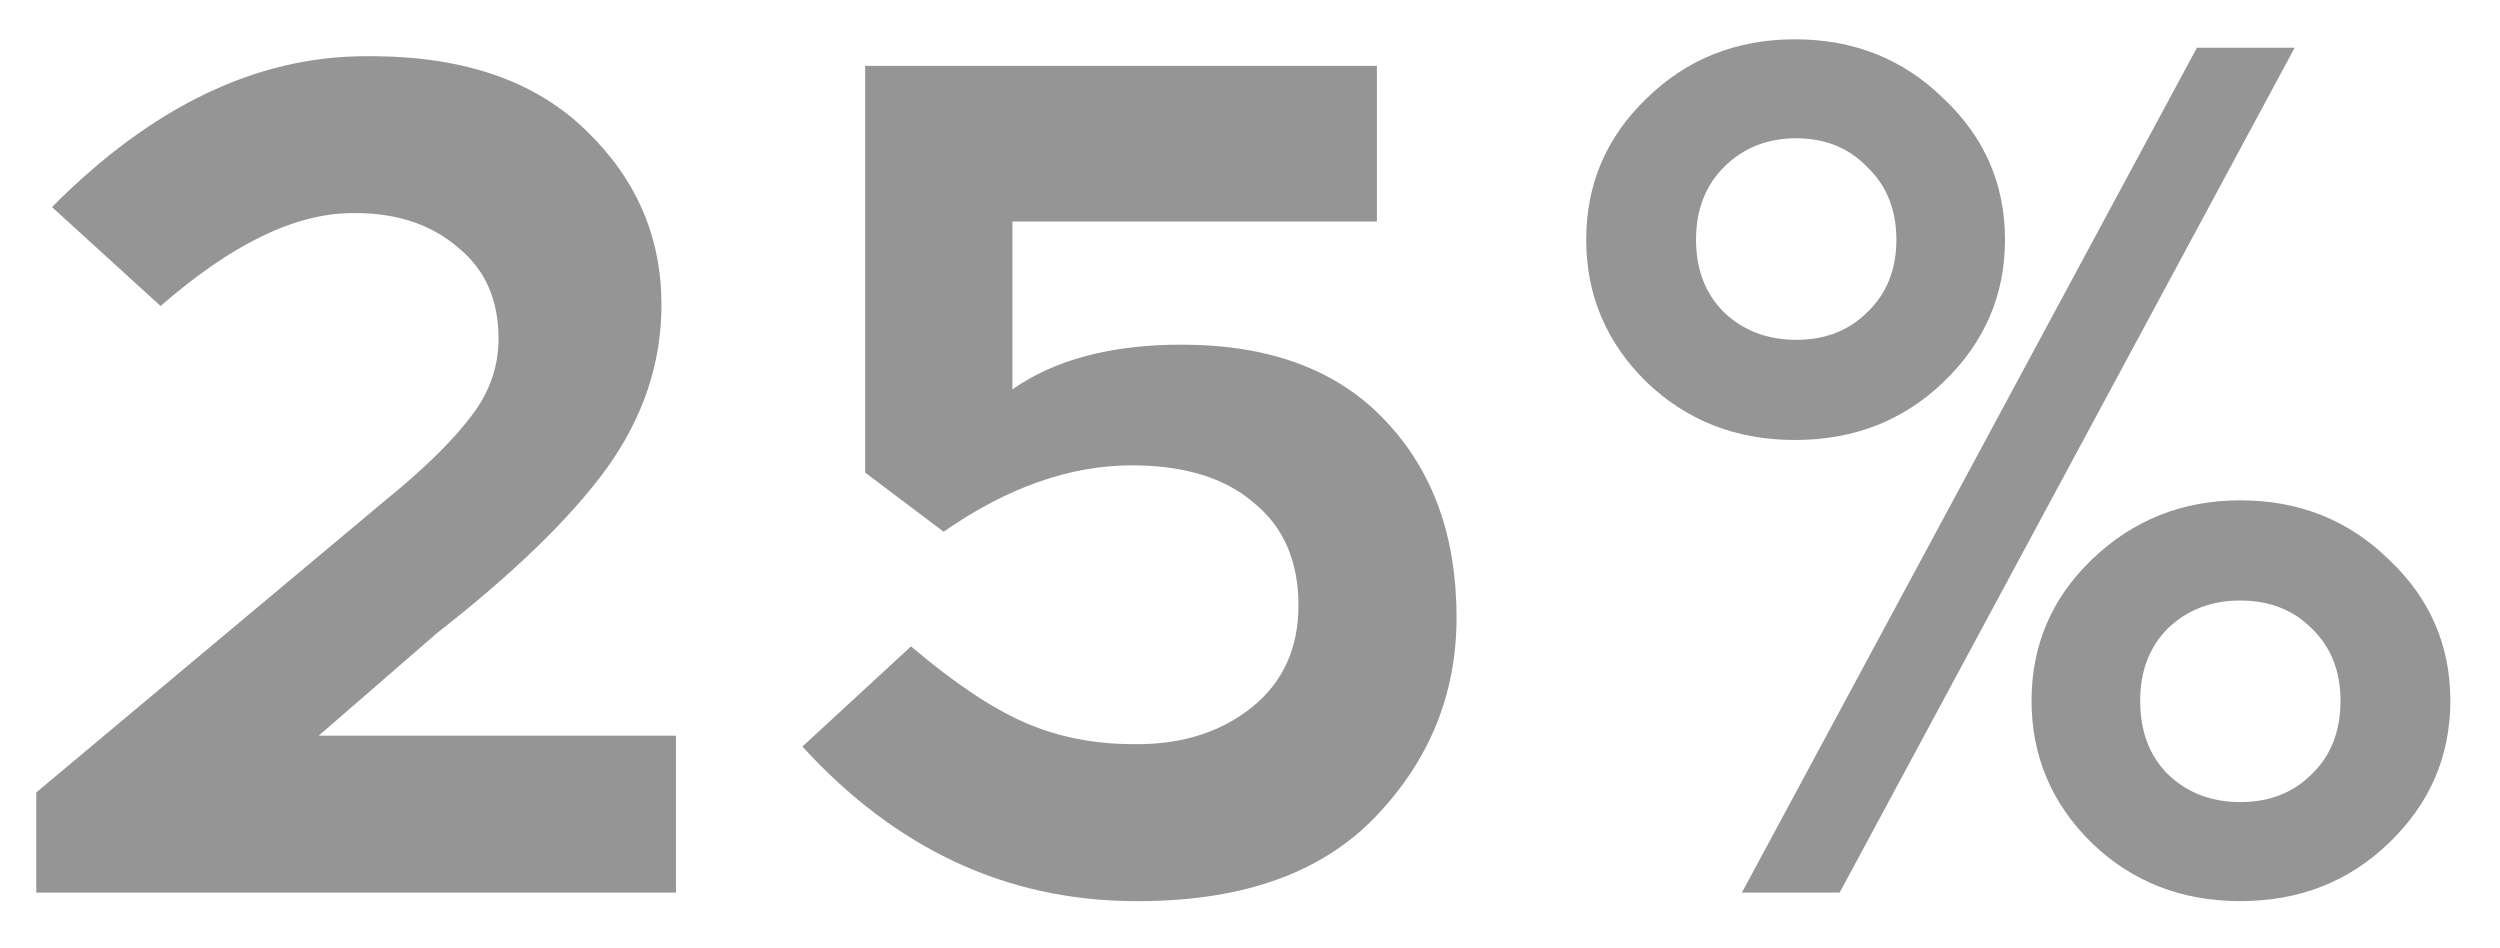 <?xml version="1.0" encoding="UTF-8"?> <svg xmlns="http://www.w3.org/2000/svg" width="29" height="11" viewBox="0 0 29 11" fill="none"> <path d="M7.841 10.354H0.421V9.192L4.453 5.818C4.901 5.454 5.233 5.132 5.447 4.852C5.671 4.572 5.783 4.264 5.783 3.928C5.783 3.48 5.629 3.13 5.321 2.878C5.023 2.617 4.64 2.482 4.173 2.472H4.089C3.427 2.472 2.685 2.832 1.863 3.55L0.603 2.402C1.761 1.236 2.974 0.652 4.243 0.652H4.355C5.41 0.662 6.227 0.951 6.805 1.52C7.384 2.08 7.673 2.752 7.673 3.536C7.673 4.208 7.463 4.838 7.043 5.426C6.623 6.005 5.965 6.644 5.069 7.344L3.697 8.534H7.841V10.354ZM15.972 2.57H11.744V4.516C12.239 4.171 12.892 3.998 13.704 3.998C14.731 3.998 15.519 4.292 16.07 4.88C16.621 5.459 16.896 6.22 16.896 7.162C16.896 8.049 16.583 8.819 15.958 9.472C15.342 10.117 14.441 10.443 13.256 10.453H13.144C11.669 10.443 10.391 9.846 9.308 8.66L10.568 7.498C11.063 7.918 11.501 8.212 11.884 8.38C12.267 8.548 12.687 8.632 13.144 8.632H13.242C13.755 8.623 14.185 8.478 14.53 8.198C14.885 7.909 15.062 7.517 15.062 7.022C15.062 6.509 14.889 6.112 14.544 5.832C14.208 5.543 13.737 5.398 13.13 5.398C12.411 5.398 11.683 5.655 10.946 6.168L10.036 5.482V0.764H15.972V2.57ZM19.1 1.142C19.567 0.685 20.141 0.456 20.822 0.456C21.504 0.456 22.078 0.685 22.544 1.142C23.02 1.59 23.258 2.136 23.258 2.78C23.258 3.424 23.02 3.975 22.544 4.432C22.078 4.88 21.504 5.104 20.822 5.104C20.141 5.104 19.567 4.88 19.1 4.432C18.634 3.975 18.4 3.424 18.4 2.78C18.4 2.136 18.634 1.59 19.1 1.142ZM26.618 0.554L21.34 10.354H20.206L25.484 0.554H26.618ZM21.662 1.94C21.448 1.716 21.172 1.604 20.836 1.604C20.5 1.604 20.22 1.716 19.996 1.94C19.782 2.155 19.674 2.435 19.674 2.78C19.674 3.126 19.782 3.406 19.996 3.62C20.22 3.835 20.5 3.942 20.836 3.942C21.172 3.942 21.448 3.835 21.662 3.62C21.886 3.406 21.998 3.126 21.998 2.78C21.998 2.435 21.886 2.155 21.662 1.94ZM25.988 5.804C26.67 5.804 27.244 6.033 27.71 6.49C28.186 6.938 28.424 7.484 28.424 8.128C28.424 8.772 28.186 9.323 27.71 9.78C27.244 10.229 26.67 10.453 25.988 10.453C25.307 10.453 24.733 10.229 24.266 9.78C23.8 9.323 23.566 8.772 23.566 8.128C23.566 7.484 23.8 6.938 24.266 6.49C24.742 6.033 25.316 5.804 25.988 5.804ZM26.814 7.288C26.6 7.074 26.324 6.966 25.988 6.966C25.652 6.966 25.372 7.074 25.148 7.288C24.934 7.503 24.826 7.783 24.826 8.128C24.826 8.483 24.934 8.768 25.148 8.982C25.372 9.197 25.652 9.304 25.988 9.304C26.324 9.304 26.6 9.197 26.814 8.982C27.038 8.768 27.15 8.483 27.15 8.128C27.15 7.783 27.038 7.503 26.814 7.288Z" fill="#959595"></path> </svg> 